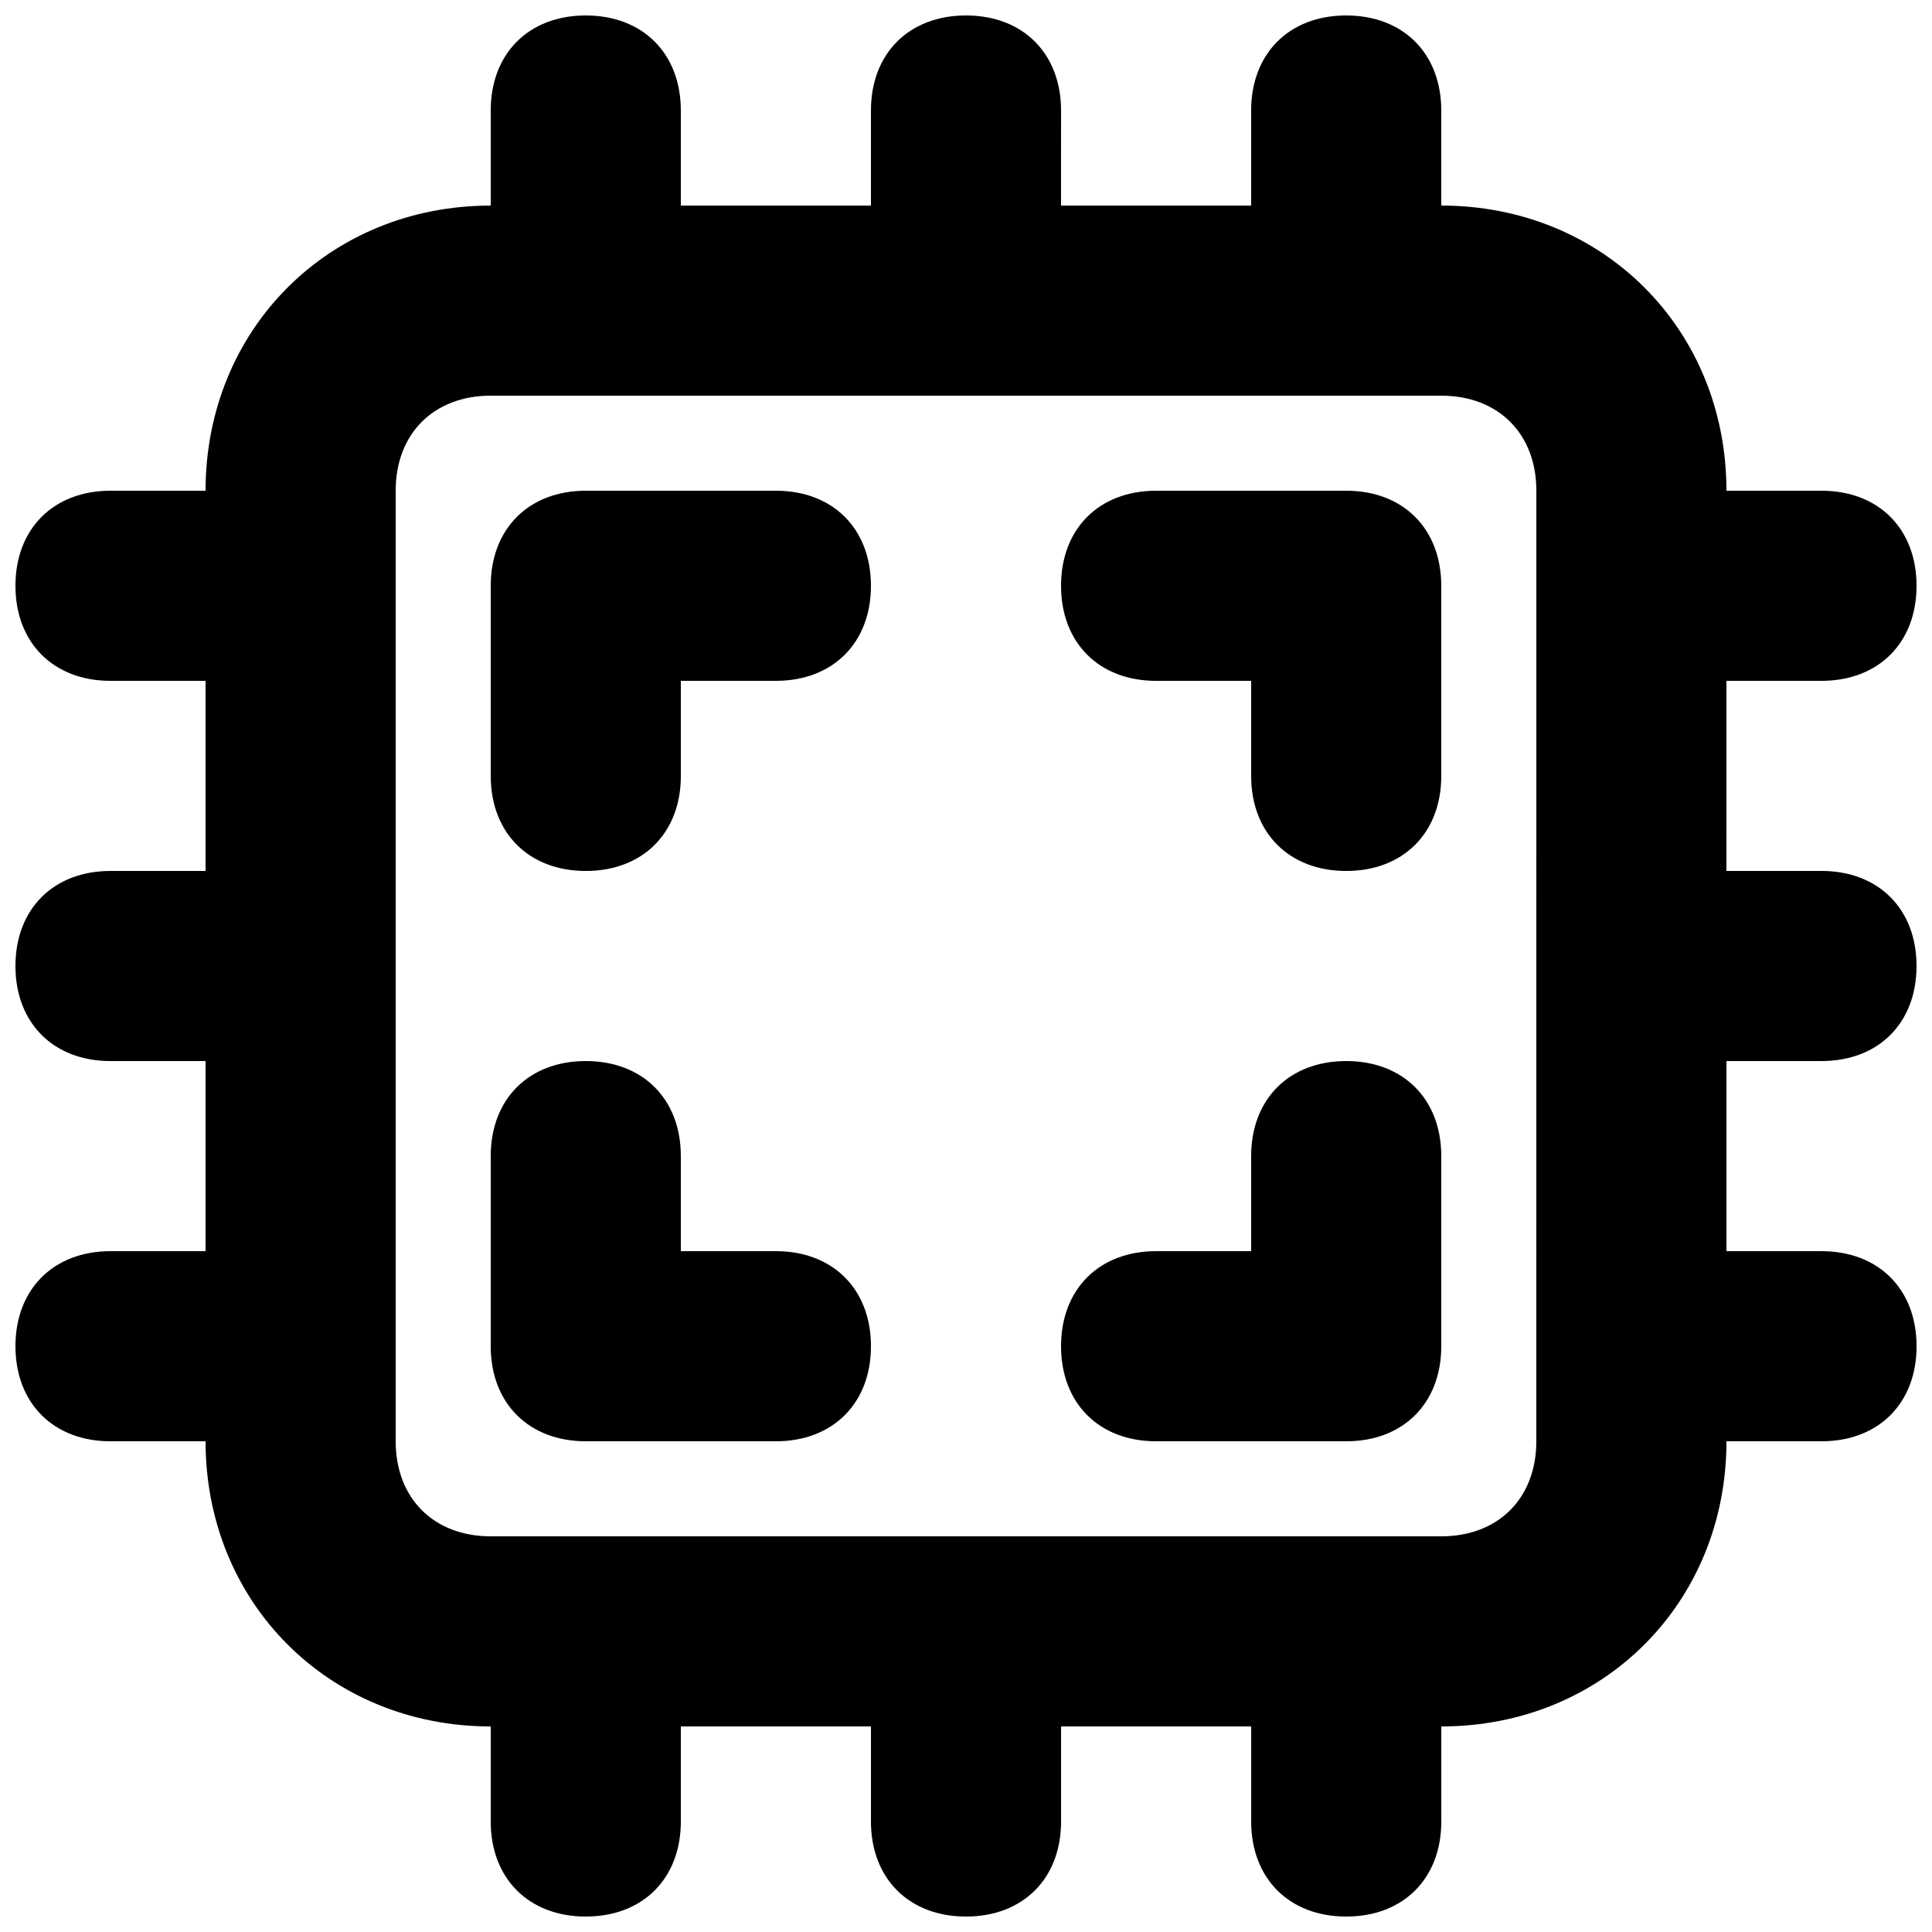<?xml version="1.0" encoding="UTF-8"?>
<!-- Uploaded to: SVG Repo, www.svgrepo.com, Generator: SVG Repo Mixer Tools -->
<svg width="800px" height="800px" version="1.1" viewBox="144 144 512 512" xmlns="http://www.w3.org/2000/svg">
 <defs>
  <clipPath id="a">
   <path d="m148.09 148.09h503.81v503.81h-503.81z"/>
  </clipPath>
 </defs>
 <g clip-path="url(#a)">
  <path d="m626.71 425.19c15.113 0 25.191-10.078 25.191-25.191 0-15.113-10.078-25.191-25.191-25.191h-25.191l0.004-50.379h25.191c15.113 0 25.191-10.078 25.191-25.191s-10.078-25.191-25.191-25.191h-25.191c0-42.824-32.746-75.57-75.57-75.57l-0.004-25.188c0-15.113-10.078-25.191-25.191-25.191-15.113 0-25.191 10.078-25.191 25.191v25.191h-50.383l0.004-25.191c0-15.113-10.078-25.191-25.191-25.191-15.113 0-25.188 10.078-25.188 25.191v25.191h-50.383v-25.191c0-15.113-10.078-25.191-25.191-25.191s-25.188 10.078-25.188 25.191v25.191c-42.824 0-75.57 32.746-75.57 75.57h-25.191c-15.113 0-25.191 10.074-25.191 25.191 0 15.113 10.078 25.191 25.191 25.191h25.191v50.383l-25.191-0.004c-15.113 0-25.191 10.078-25.191 25.191s10.078 25.191 25.191 25.191h25.191v50.383l-25.191-0.004c-15.113 0-25.191 10.078-25.191 25.191s10.078 25.191 25.191 25.191h25.191c0 42.824 32.746 75.57 75.57 75.57v25.191c0 15.113 10.078 25.191 25.191 25.191s25.191-10.078 25.191-25.191v-25.191h50.383v25.191c0 15.113 10.078 25.191 25.191 25.191 15.113 0 25.191-10.078 25.191-25.191v-25.191h50.383v25.191c0 15.113 10.078 25.191 25.191 25.191s25.191-10.078 25.191-25.191v-25.191c42.824 0 75.57-32.746 75.57-75.57h25.191c15.113 0 25.191-10.078 25.191-25.191s-10.078-25.191-25.191-25.191h-25.191v-50.383zm-75.57 100.76c0 15.113-10.078 25.191-25.191 25.191h-251.9c-15.113 0-25.191-10.078-25.191-25.191v-251.9c0-15.113 10.078-25.191 25.191-25.191h251.91c15.113 0 25.191 10.078 25.191 25.191z"/>
 </g>
 <path d="m500.76 274.05h-50.383c-15.113 0-25.191 10.078-25.191 25.191s10.078 25.191 25.191 25.191h25.191v25.191c0 15.113 10.078 25.191 25.191 25.191s25.191-10.078 25.191-25.191l-0.004-50.383c0-15.117-10.074-25.191-25.188-25.191z"/>
 <path d="m349.62 274.05h-50.379c-15.117 0-25.191 10.074-25.191 25.191v50.383c0 15.113 10.078 25.191 25.191 25.191s25.191-10.078 25.191-25.191l-0.004-25.195h25.191c15.113 0 25.191-10.078 25.191-25.191s-10.078-25.188-25.191-25.188z"/>
 <path d="m500.76 425.19c-15.113 0-25.191 10.078-25.191 25.191v25.191h-25.191c-15.113 0-25.191 10.078-25.191 25.191s10.078 25.191 25.191 25.191h50.383c15.113 0 25.191-10.078 25.191-25.191v-50.383c-0.004-15.113-10.078-25.191-25.191-25.191z"/>
 <path d="m349.62 475.57h-25.191v-25.191c0-15.113-10.078-25.191-25.191-25.191s-25.191 10.078-25.191 25.191v50.383c0 15.113 10.078 25.191 25.191 25.191h50.383c15.113 0 25.191-10.078 25.191-25.191 0-15.117-10.078-25.191-25.191-25.191z"/>
</svg>